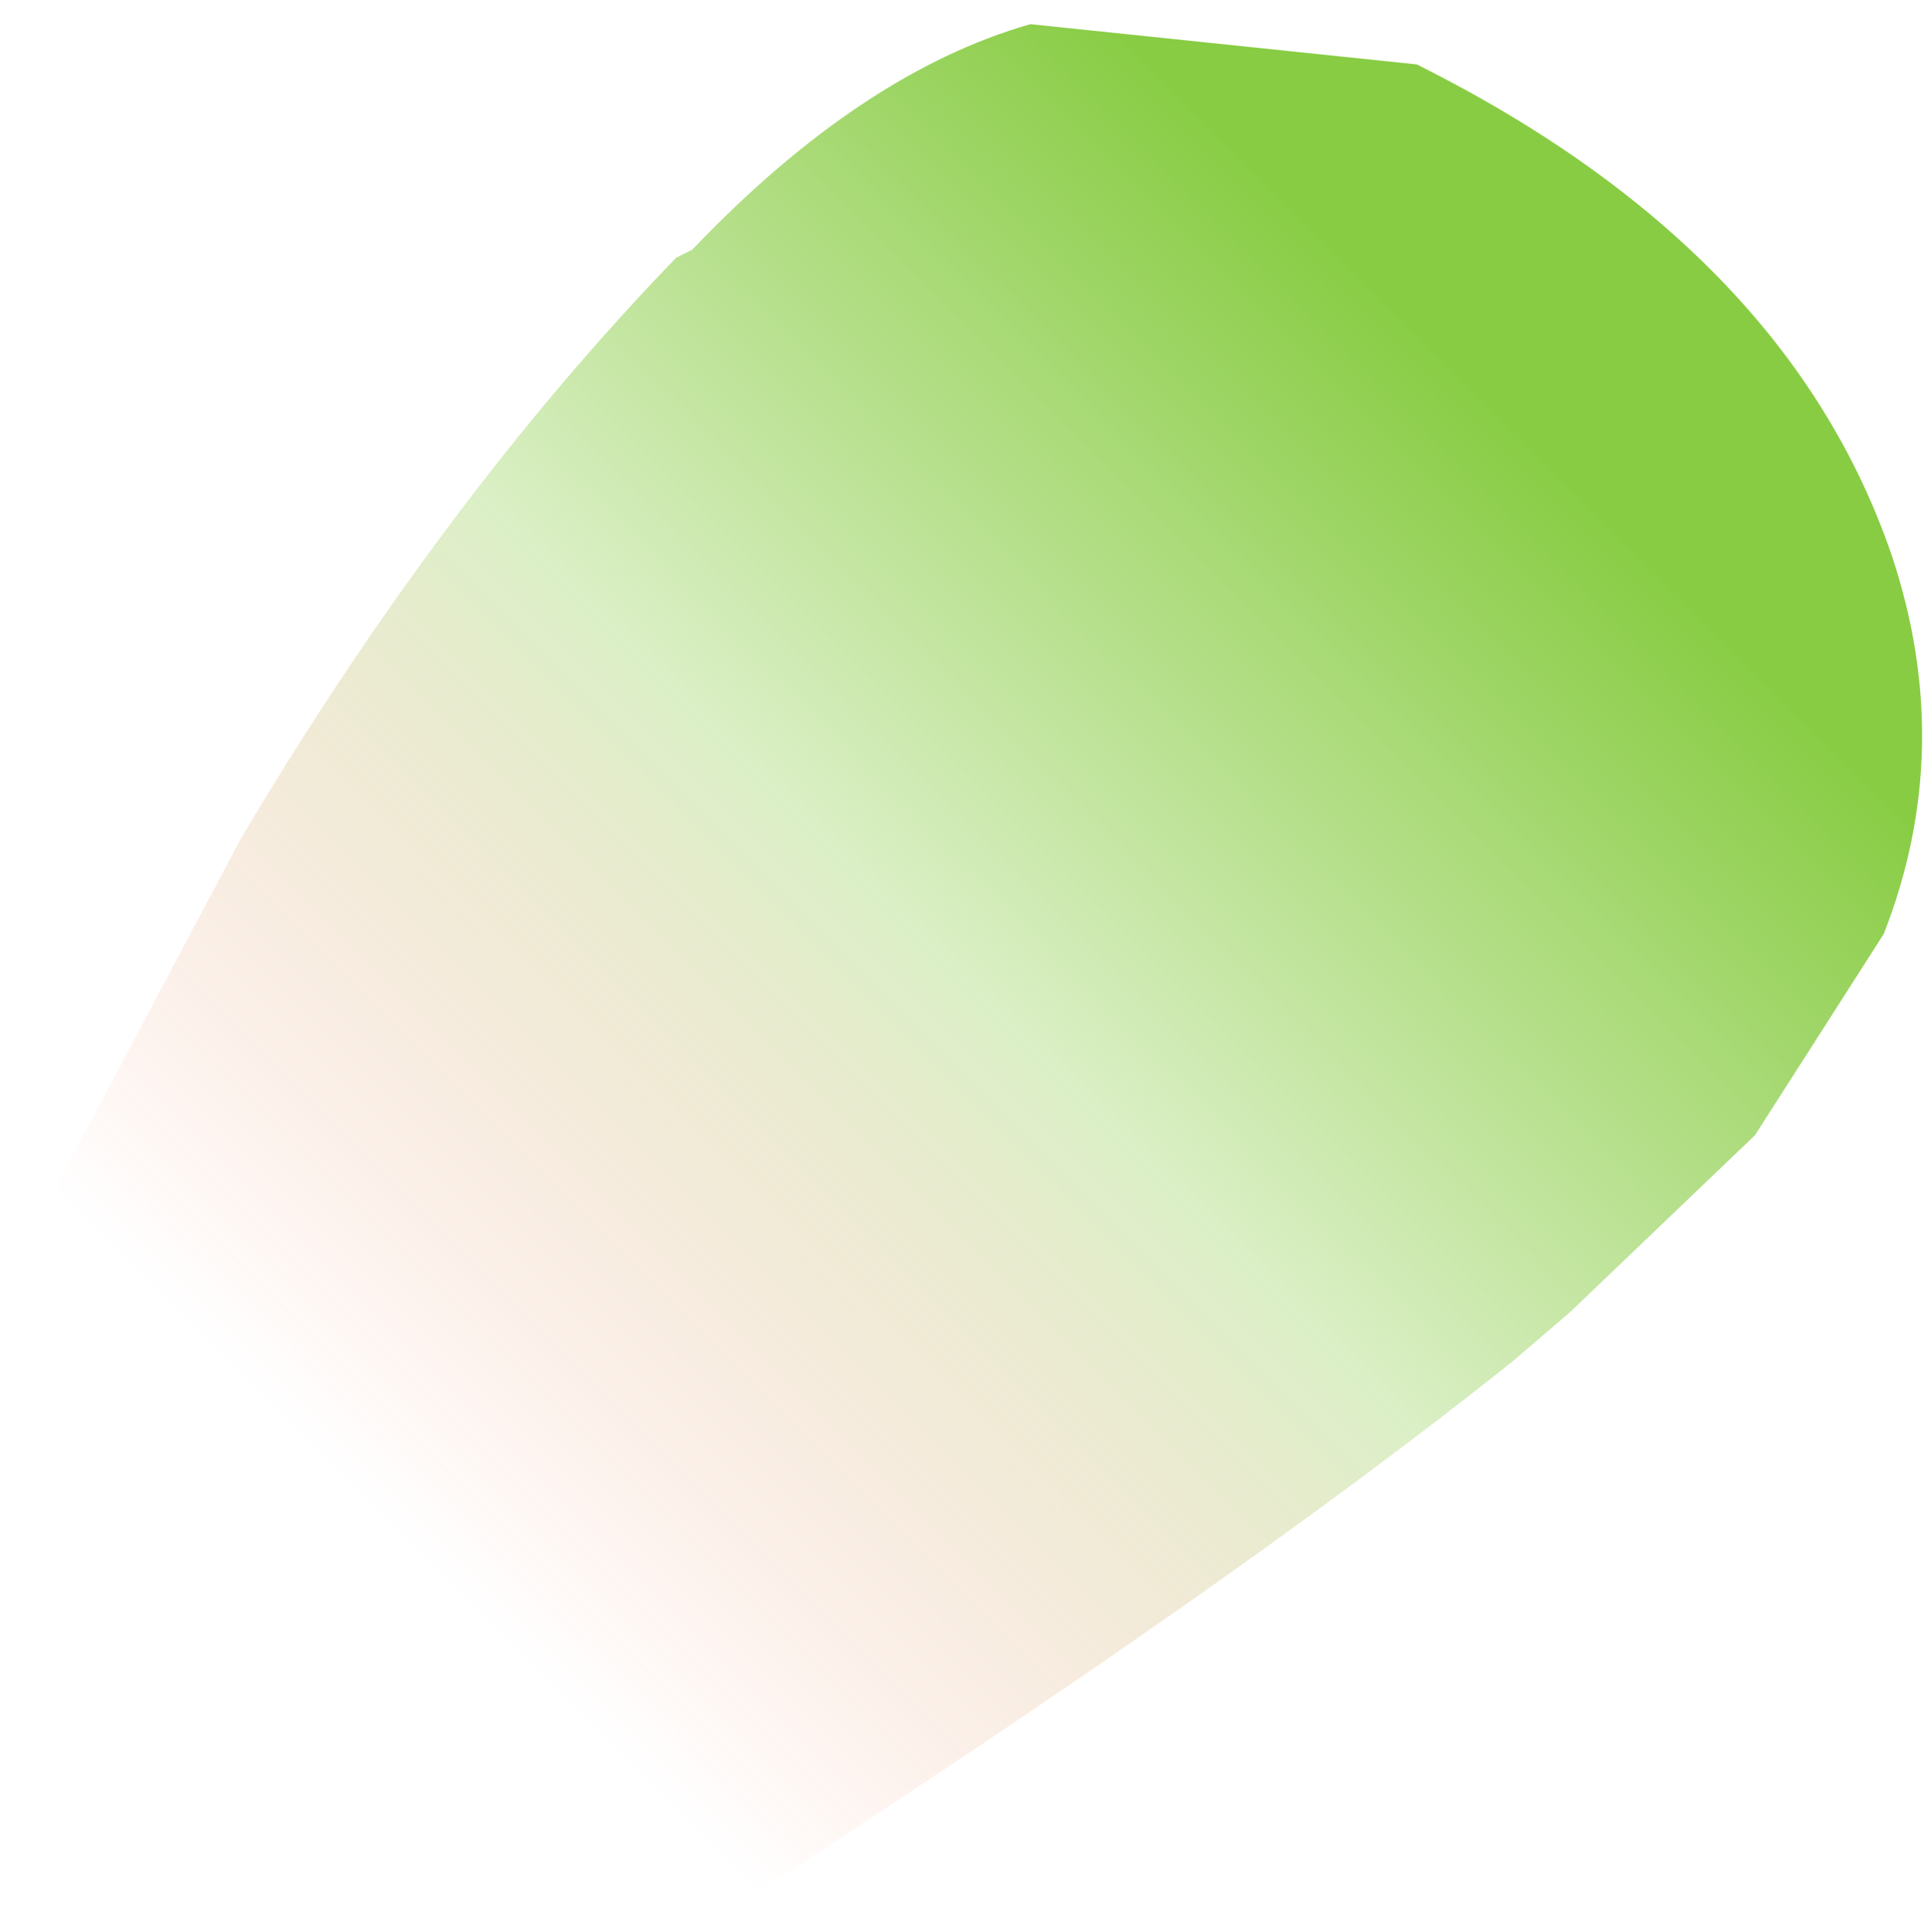 <?xml version="1.0" encoding="UTF-8" standalone="no"?>
<svg xmlns:xlink="http://www.w3.org/1999/xlink" height="12.0px" width="11.95px" xmlns="http://www.w3.org/2000/svg">
  <g transform="matrix(1.0, 0.0, 0.0, 1.0, -4.65, 16.9)">
    <path d="M11.05 -16.75 L13.45 -16.5 Q15.75 -15.35 16.4 -13.45 16.8 -12.25 16.35 -11.1 L15.55 -9.85 14.4 -8.75 14.05 -8.45 Q12.3 -7.05 9.2 -5.05 L8.9 -4.9 Q7.9 -5.1 6.7 -6.05 6.15 -6.45 5.75 -7.0 L5.4 -7.45 4.65 -8.75 4.85 -9.25 6.15 -11.7 Q7.4 -13.8 8.85 -15.3 L8.95 -15.35 Q10.0 -16.45 11.05 -16.75" fill="url(#gradient0)" fill-rule="evenodd" stroke="none"/>
  </g>
  <defs>
    <linearGradient gradientTransform="matrix(-0.004, 0.005, -0.005, -0.005, 10.65, -10.35)" gradientUnits="userSpaceOnUse" id="gradient0" spreadMethod="pad" x1="-819.2" x2="819.2">
      <stop offset="0.0" stop-color="#88cc43"/>
      <stop offset="0.471" stop-color="#88cc43" stop-opacity="0.302"/>
      <stop offset="0.941" stop-color="#ff3300" stop-opacity="0.0"/>
    </linearGradient>
  </defs>
</svg>
